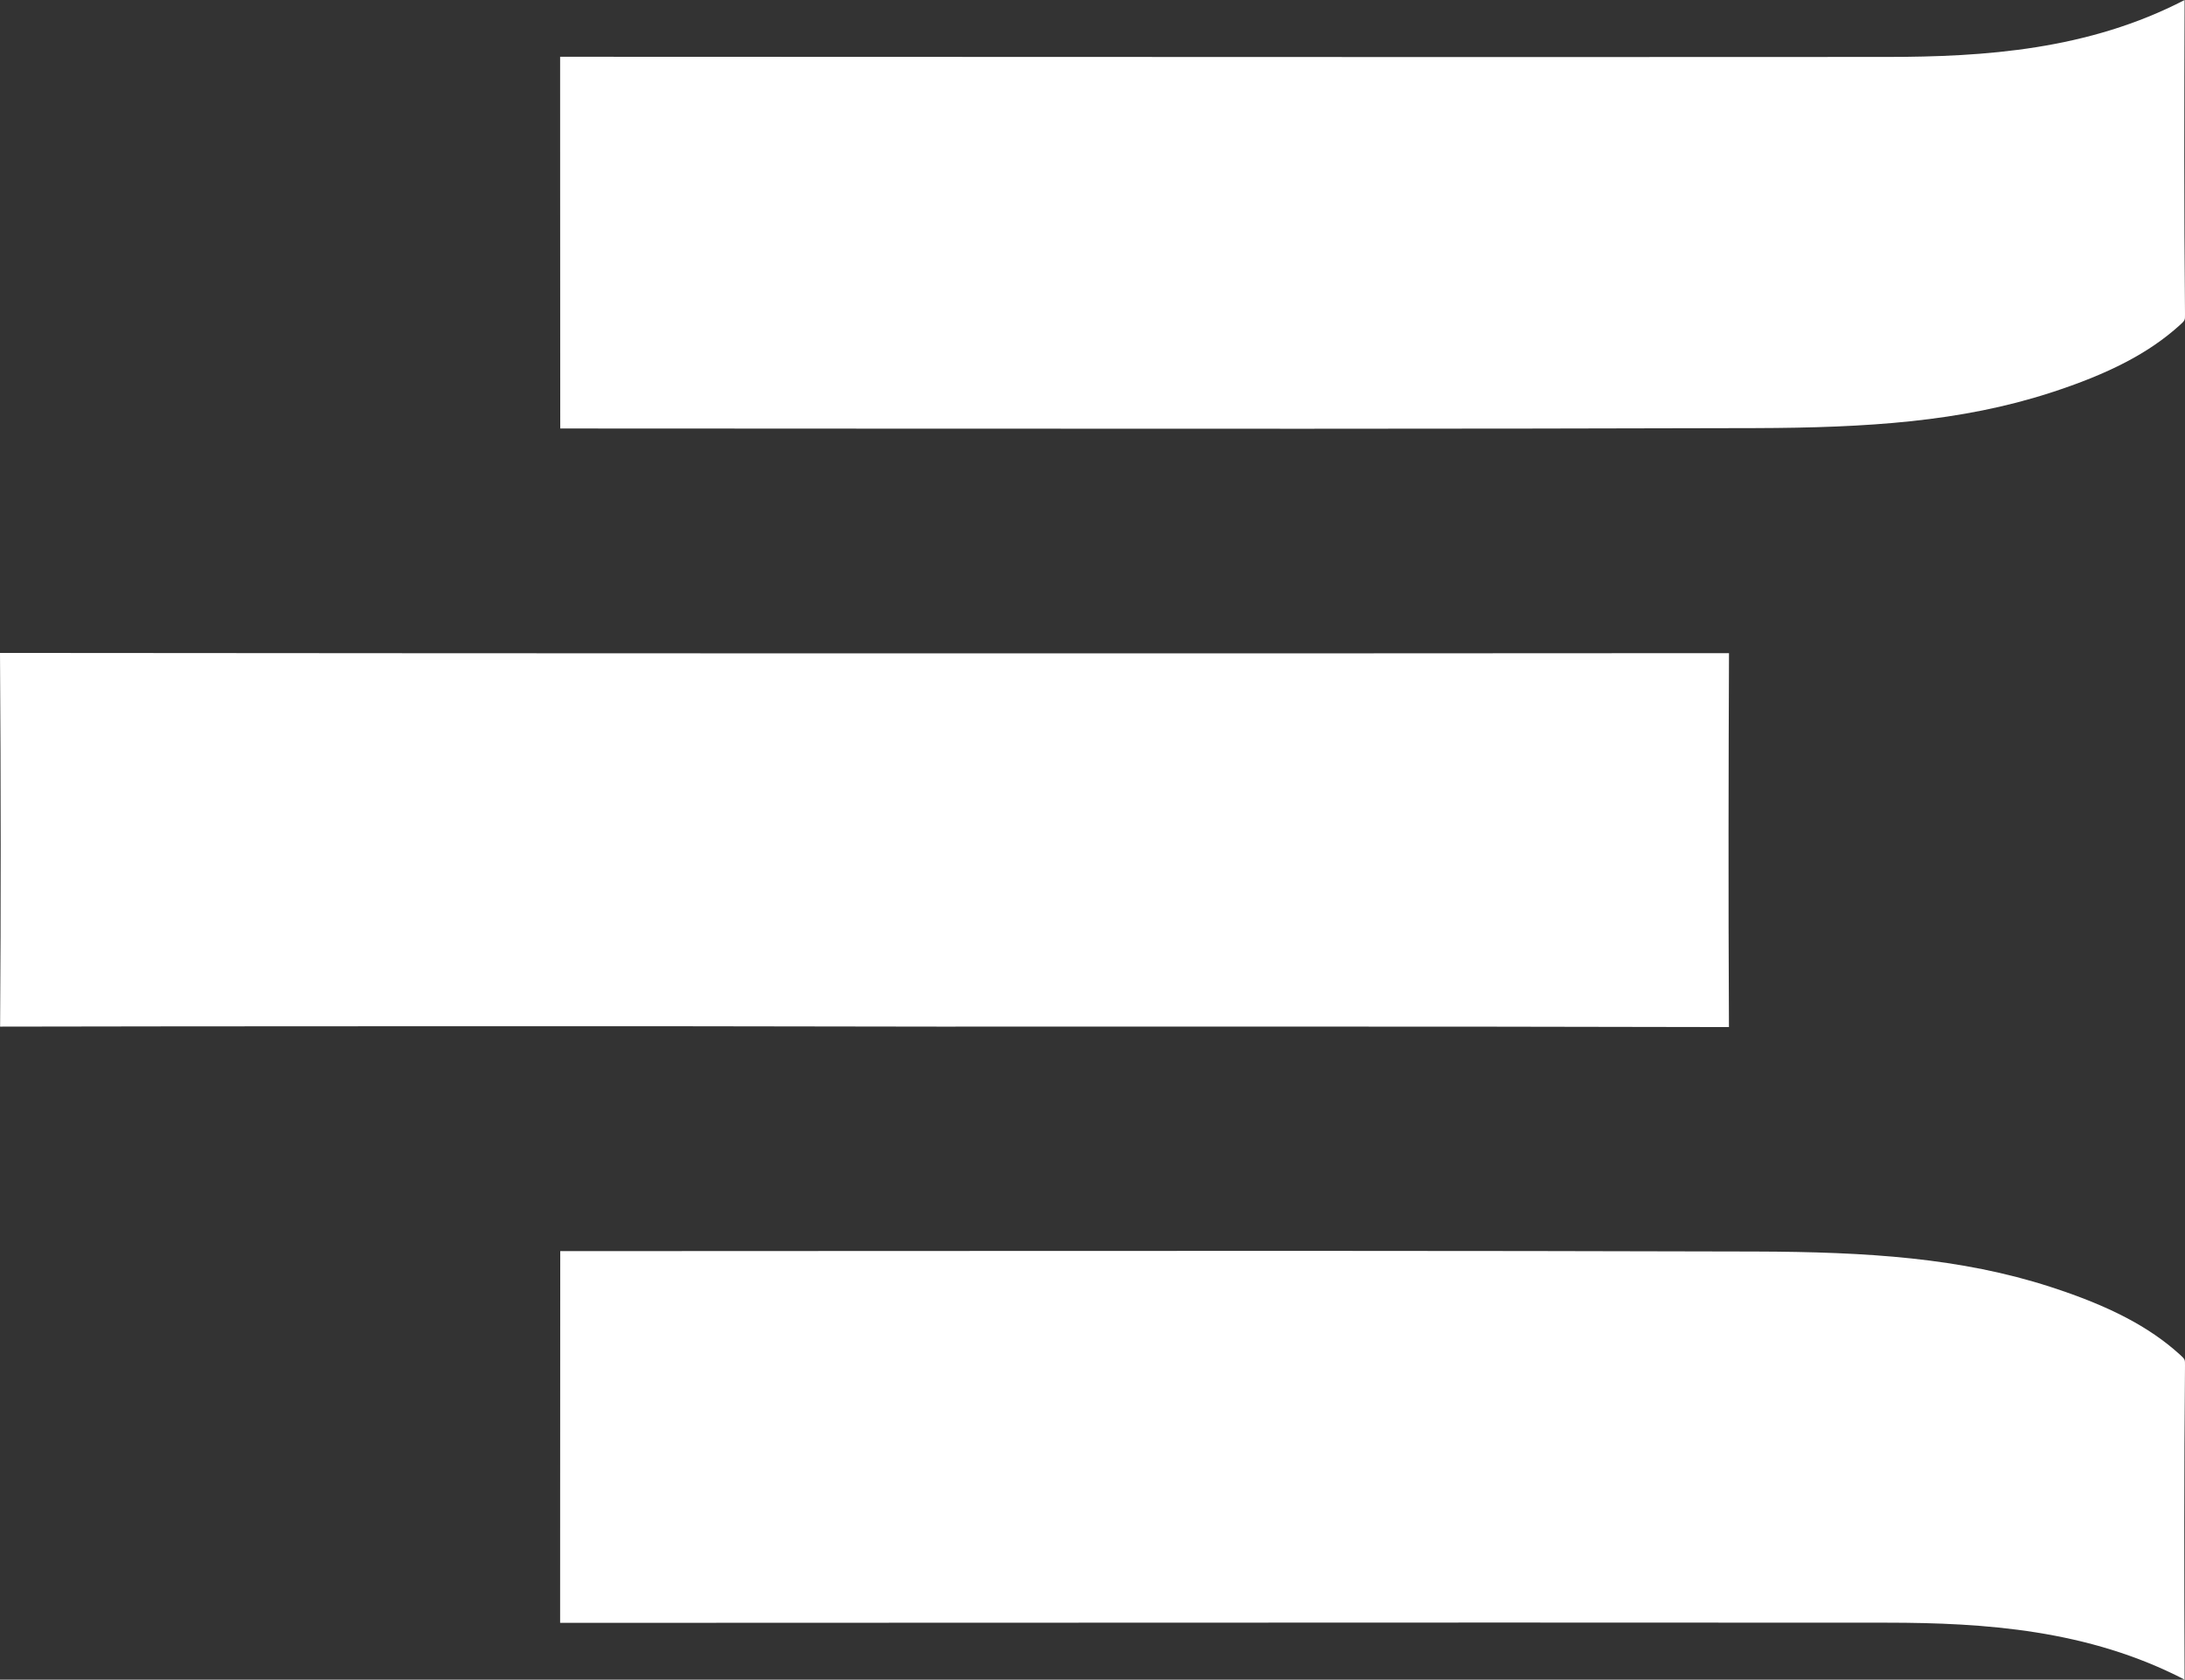 <svg xmlns="http://www.w3.org/2000/svg" id="Layer_1" data-name="Layer 1" viewBox="0 0 5238.14 4026.19"><rect x="0" y="0" width="5238.14" height="4026.19" fill="#333333" stroke="none"/><defs><style>      .cls-1 {        fill: #fff;      }    </style></defs><path class="cls-1" d="M0,1565.1c2.1,316.44,2.16,611.2.24,895.79,541.04-1.08,1082.14-.84,1623.3-.9l627.12.9,279.44-.06c154.39-.06,308.83-.06,463.22-.06,383.84,0,767.62.18,1151.52,1.2-1.68-321.4-.96-636.22.12-896.33-1382.53,1.02-2763.87.66-4144.97-.54Z"></path><path class="cls-1" d="M2052.58,2998.76l-709.5.3c-.18,190-.18,380.01-.24,570.01l-.06,321.04,681.12-.24c524.46-.24,1049.04-.48,1573.5-.48,308.65,0,617.19.12,925.84.3,234.84.12,483.51,17,713.93,136.49-.78-246.87-1.5-501.83.96-753.2.12-14.43.12-14.73-12.99-26.58-73.21-66.21-168.75-116.07-309.73-161.69-213.95-69.26-437.6-83.93-707.58-84.71-718.35-2.1-1436.77-1.62-2155.24-1.26Z"></path><path class="cls-1" d="M2052.58,1027.43l-709.5-.3c-.18-190-.18-380.01-.24-570.01l-.06-321.04,681.12.24c524.46.24,1049.04.48,1573.5.48,308.65,0,617.19-.12,925.84-.3,234.84-.12,483.51-17,713.93-136.49-.78,246.87-1.5,501.83.96,753.2.12,14.43.12,14.73-12.99,26.58-73.21,66.21-168.75,116.07-309.73,161.69-213.95,69.26-437.6,83.93-707.58,84.71-718.35,2.1-1436.77,1.62-2155.24,1.26Z"></path></svg>